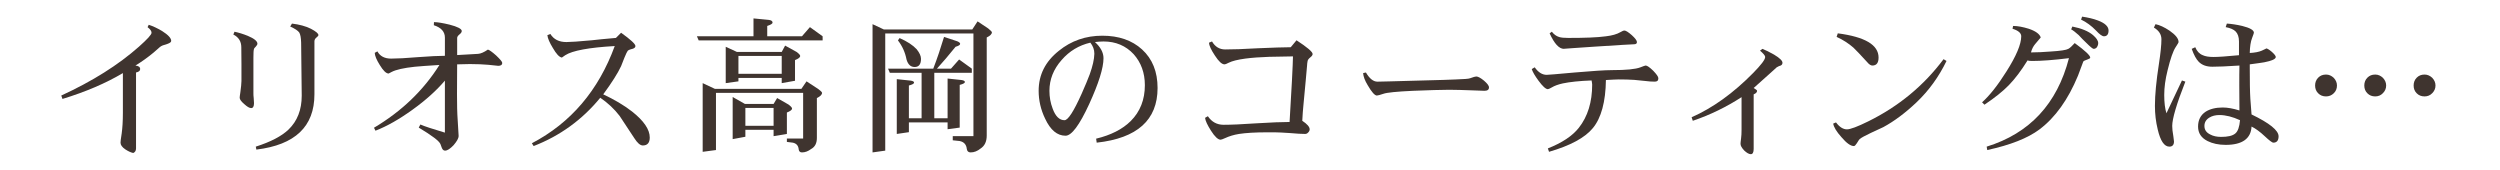 <svg enable-background="new 0 0 440 30" height="30" viewBox="0 0 440 30" width="440" xmlns="http://www.w3.org/2000/svg">
<path d="m0 0h440v30h-440z" fill="none"/>
<g fill="#3f342f">
<path d="m29.506 7.713c-.312.104-.598.182-.884.286-.208.078-.364.183-.52.313-.234.208-.598.52-1.066.936-1.066.885-2.132 1.639-3.198 2.288.546.053.832.261.832.624 0 .313-.26.494-.728.599v13.364c0 .416-.182.676-.494.806-.468-.104-.936-.338-1.404-.649-.572-.391-.832-.78-.832-1.17 0-.156.052-.702.208-1.639.13-.936.208-2.158.208-3.614v-6.994c-3.017 1.794-6.553 3.303-10.635 4.551l-.208-.599c5.486-2.521 10.037-5.382 13.677-8.606 1.456-1.3 2.21-2.105 2.21-2.443 0-.313-.234-.624-.702-.988l.208-.416c.728.234 1.508.598 2.34 1.092 1.066.676 1.612 1.248 1.612 1.742 0 .205-.208.361-.624.517z"/>
<path d="m45.017 8.207c-.208.208-.312.338-.312.391-.078.233-.104.754-.104 1.534v6.266c0 .208 0 .494.052.885.026.416.052.701.052.884 0 .571-.182.857-.494.857s-.702-.233-1.222-.702c-.546-.468-.806-.832-.806-1.117 0-.078.026-.416.13-1.04.104-.832.182-1.456.182-1.898 0-.65 0-1.638 0-2.964-.026-1.326-.026-2.314-.026-2.99 0-1.014-.468-1.769-1.404-2.236l.208-.494c.728.156 1.508.391 2.34.729 1.118.468 1.69.936 1.69 1.378 0 .153-.104.309-.286.517zm10.661-1.586c-.234.183-.338.416-.338.676v9.308c0 5.669-3.406 8.893-10.218 9.725l-.104-.521c2.6-.832 4.524-1.819 5.772-3.016 1.534-1.482 2.314-3.458 2.314-5.954 0-.026-.052-3.146-.104-9.334-.026-.858-.13-1.456-.338-1.794-.234-.312-.754-.676-1.586-1.04l.312-.52c1.274.156 2.392.442 3.328.91.884.468 1.326.832 1.326 1.118 0 .104-.13.26-.364.442z"/>
<path d="m87.66 11.587c.078 0-.494-.053-1.716-.183-.884-.078-1.976-.13-3.25-.13-.416 0-1.145.026-2.236.052-.026 3.303-.026 5.07-.026 5.278 0 1.742.026 3.303.13 4.681.104 1.638.156 2.521.156 2.626 0 .442-.312.962-.884 1.638-.598.624-1.092.962-1.508.962-.234 0-.416-.155-.546-.441-.104-.234-.182-.468-.26-.702-.208-.546-1.482-1.508-3.822-2.912l.286-.546c.702.312 2.132.78 4.316 1.43v-9.152c-1.456 1.716-3.354 3.433-5.668 5.097-2.34 1.689-4.524 2.938-6.552 3.718l-.26-.521c4.862-2.886 8.71-6.578 11.519-11.05-2.08.13-3.51.234-4.316.312-1.976.208-3.328.521-4.082.91-.13.078-.312.183-.546.286-.442 0-.962-.52-1.56-1.508-.572-.91-.858-1.612-.884-2.132l.468-.261c.468.858 1.274 1.274 2.418 1.274 1.04 0 2.626-.078 4.758-.26 2.08-.156 3.666-.234 4.706-.234v-3.198c0-1.04-.65-1.768-1.95-2.184l.026-.546c.624 0 1.534.155 2.73.441 1.43.364 2.158.754 2.158 1.118 0 .208-.13.39-.39.598-.286.234-.416.442-.416.624v3.016l3.666-.208c.468-.026 1.066-.286 1.742-.754.234.052.728.39 1.456 1.04.702.676 1.066 1.092 1.066 1.3-.001.365-.261.521-.729.521z"/>
<path d="m113.135 25.602c-.468 0-.962-.442-1.508-1.301-1.456-2.236-2.314-3.536-2.574-3.9-.936-1.222-2.08-2.287-3.406-3.197-3.172 3.874-7.098 6.708-11.726 8.502l-.312-.494c6.864-3.588 11.727-9.309 14.586-17.108-4.55.26-7.462.806-8.71 1.612-.156.104-.338.233-.598.416-.468-.078-.988-.65-1.586-1.69-.572-.936-.91-1.69-.962-2.262l.52-.208c.598.962 1.534 1.43 2.834 1.43.702 0 2.184-.104 4.446-.312.936-.104 2.366-.26 4.264-.416l.91-.91c1.664 1.195 2.522 1.976 2.522 2.34 0 .234-.182.39-.52.494-.468.104-.728.233-.832.338-.104.13-.312.546-.598 1.248-.208.494-.39.988-.572 1.456-.572 1.222-1.612 2.886-3.146 4.966 1.898.884 3.588 1.872 5.07 3.017 2.08 1.638 3.12 3.172 3.12 4.576 0 .934-.416 1.403-1.222 1.403z"/>
<path d="m135.294 3.5c.442.052.676.208.676.468 0 .208-.313.39-.937.598v1.82h6.11l1.404-1.612 2.236 1.612v.728h-21.813l-.312-.728h9.958v-3.145c1.768.181 2.678.259 2.678.259zm-9.464 12.143h15.21l.91-1.326 2.028 1.326c.468.338.702.572.702.702 0 .312-.312.624-.91.91v7.021c0 .936-.338 1.586-1.014 1.949-.52.391-1.04.599-1.612.599-.338 0-.52-.183-.572-.521-.052-.676-.416-1.065-1.04-1.195 0 0-.364-.053-1.04-.131v-.598h2.86v-8.034h-15.34v10.063l-2.34.312v-12.09zm3.874-6.5h7.878l.598-1.118 2.028 1.118c.416.312.624.546.624.702 0 .26-.312.494-.91.728v3.641l-2.34.416v-.91h-7.618v.598l-2.236.313v-6.398zm1.404 9.152h5.044l.624-1.04 2.002 1.144c.416.313.624.547.624.702 0 .234-.312.468-.91.702v3.771l-2.34.39v-1.118h-4.966v1.223l-2.236.416v-7.411zm6.475-5.304v-3.146h-7.618v3.146zm-1.431 9.152v-3.146h-4.966v3.146z"/>
<path d="m155.569 5.191h15.548l.936-1.43 1.872 1.248c.416.338.65.572.65.676 0 .312-.312.624-.91.91v17.265c0 1.065-.364 1.819-1.092 2.288-.546.441-1.118.676-1.742.676-.39 0-.624-.208-.676-.624-.078-.754-.494-1.223-1.248-1.378 0 0-.416-.052-1.222-.13v-.729h3.64v-18.07h-15.522v20.618l-2.236.313v-22.57zm12.923 2.08c.312.13.494.286.494.442 0 .208-.286.364-.806.52-1.17 1.456-2.262 2.73-3.276 3.848h2.47l1.43-1.612 2.236 1.612v.728h-6.604v8.008h2.34v-6.994c1.612.183 2.444.261 2.444.261.39.052.598.182.598.338 0 .208-.312.364-.91.52v7.515l-2.132.286v-1.196h-6.812v1.716l-2.132.313v-9.646c1.612.182 2.444.26 2.444.26.39.052.598.182.598.338 0 .208-.312.364-.91.521v5.771h2.236v-8.008h-5.59l-.313-.728h7.957c.702-1.82 1.326-3.692 1.898-5.59 1.559.517 2.34.777 2.34.777zm-7.151 1.404c.494.624.754 1.17.754 1.689 0 .962-.39 1.431-1.118 1.431-.702 0-1.17-.442-1.43-1.326-.234-1.223-.728-2.34-1.508-3.354l.286-.416c1.352.598 2.34 1.248 3.016 1.976z"/>
<path d="m193.02 25.108-.104-.702c2.6-.624 4.654-1.664 6.11-3.12 1.638-1.639 2.47-3.744 2.47-6.292 0-2.184-.676-4.004-1.976-5.46-1.378-1.481-3.146-2.236-5.304-2.236-.546 0-1.04.052-1.508.104.988.884 1.508 1.846 1.508 2.834 0 1.742-.858 4.446-2.522 8.086-1.716 3.719-3.094 5.564-4.16 5.564-1.456 0-2.652-.988-3.588-2.99-.78-1.611-1.144-3.25-1.144-4.914 0-2.808 1.17-5.148 3.562-7.046 2.185-1.769 4.732-2.652 7.645-2.652 2.886 0 5.226.806 6.994 2.418 1.82 1.664 2.73 3.927 2.73 6.786-.001 5.641-3.589 8.84-10.713 9.62zm-1.118-17.603c-2.002.468-3.692 1.482-5.044 3.042-1.456 1.638-2.158 3.458-2.158 5.434 0 1.092.182 2.133.572 3.146.494 1.352 1.196 2.028 2.08 2.028.624 0 1.612-1.534 3.016-4.654.65-1.456 1.118-2.601 1.43-3.433.52-1.456.78-2.626.806-3.562v-.103c0-.676-.234-1.3-.702-1.898z"/>
<path d="m230.605 10.105c-.285.234-.441.442-.468.65-.052.208-.078.52-.104.91-.052.416-.129 1.3-.233 2.6l-.416 4.446c-.052.572-.13 1.43-.183 2.548.858.572 1.301 1.066 1.301 1.508 0 .208-.104.391-.26.546-.156.183-.338.261-.547.261-.623 0-1.508-.052-2.678-.156-1.196-.078-2.105-.13-2.678-.13h-1.301c-2.132 0-3.77.104-4.966.286-.962.155-1.768.416-2.444.728-.416.183-.676.286-.806.286-.442 0-1.014-.52-1.69-1.586-.624-.988-.988-1.742-1.04-2.262l.494-.286c.676 1.014 1.612 1.508 2.756 1.508 1.3 0 3.224-.078 5.825-.26 2.573-.156 4.498-.234 5.798-.234l.416-7.254c.104-2.185.182-3.614.182-4.29-2.288.052-3.692.078-4.212.078-1.586.052-2.99.156-4.187.312-1.326.182-2.288.416-2.912.728-.39.208-.624.286-.728.286-.468 0-1.014-.494-1.69-1.534-.676-1.014-1.04-1.768-1.04-2.288l.52-.208c.546.936 1.326 1.404 2.314 1.404 1.274 0 3.198-.052 5.772-.208 2.574-.104 4.498-.182 5.772-.182l1.014-1.222c1.872 1.222 2.834 2.028 2.834 2.418.001.207-.155.389-.415.597z"/>
<path d="m261.254 15.981c-.26 0-.961-.025-2.131-.078-1.561-.052-2.912-.104-4.057-.104-1.456 0-3.588.078-6.37.182-2.886.13-4.628.313-5.2.521-.624.208-1.014.312-1.17.312-.364 0-.91-.598-1.612-1.82-.494-.806-.754-1.508-.806-2.132l.494-.104c.623 1.065 1.299 1.612 2.027 1.612.078 0 2.73-.052 7.982-.208 2.964-.078 4.914-.13 5.85-.182 1.404-.052 2.236-.104 2.471-.208.572-.208.936-.312 1.092-.312.313 0 .78.26 1.353.728.571.494.884.884.884 1.196 0 .415-.287.597-.807.597z"/>
<path d="m291.246 14.369c-.469 0-1.066-.026-1.82-.13-.937-.104-1.534-.155-1.82-.182-.807-.052-1.716-.078-2.73-.078-.468 0-1.222.052-2.236.104-.051 3.848-.832 6.682-2.287 8.45-1.404 1.716-3.979 3.094-7.723 4.186l-.208-.598c2.496-.988 4.316-2.184 5.46-3.641 1.561-1.976 2.34-4.523 2.34-7.592 0-.156-.052-.416-.104-.728-2.132.078-3.822.26-5.07.52-.806.182-1.456.416-1.924.702-.364.208-.598.312-.702.312-.364 0-.91-.494-1.638-1.481-.65-.884-1.041-1.561-1.196-2.055l.521-.312c.623.884 1.325 1.326 2.105 1.326.208 0 1.872-.13 4.967-.416 3.067-.26 5.277-.416 6.578-.416 2.443 0 4.082-.156 4.966-.494.521-.208.832-.313.91-.313.26 0 .702.313 1.325.91.599.624.91 1.066.91 1.326-.001.418-.208.6-.624.6zm-3.641-6.578c-.468 0-2.782.156-6.891.416l-3.848.261c-1.326.104-1.872.13-1.612.13-.858 0-1.69-.91-2.522-2.73l.391-.286c.363.468.779.78 1.3.937.338.104.858.156 1.586.156 2.912 0 5.122-.078 6.63-.286 1.093-.13 1.925-.364 2.549-.729.313-.182.546-.286.702-.286.26 0 .702.286 1.3.807.598.546.91.962.91 1.222s-.182.388-.495.388z"/>
<path d="m313.405 11.535c-.156.026-.39.13-.702.313-.313.286-.754.702-1.352 1.222-.599.546-1.509 1.353-2.705 2.418.391.234.599.391.599.494 0 .26-.208.469-.599.624v9.62c0 .599-.182.91-.494.91-.338 0-.728-.233-1.17-.649-.441-.468-.649-.858-.649-1.17 0-.104.026-.442.104-1.015.051-.363.077-.857.077-1.43v-5.772c-2.651 1.716-5.512 3.12-8.58 4.16l-.208-.624c3.719-1.638 7.332-4.238 10.816-7.774 1.404-1.43 2.132-2.366 2.132-2.834 0-.234-.312-.598-.909-1.118l.416-.312c.545.208 1.222.546 2.054 1.014.987.598 1.481 1.066 1.481 1.43.001.233-.103.389-.311.493z"/>
<path d="m337.31 18.009c-1.976 1.872-3.927 3.328-5.851 4.368-.13.078-.857.416-2.184 1.014-1.04.494-1.717.858-1.977 1.093-.078.052-.234.312-.494.728-.207.313-.363.494-.52.494-.572 0-1.301-.52-2.184-1.561-.885-.987-1.353-1.768-1.457-2.392l.494-.208c.624.832 1.274 1.222 1.924 1.222.599 0 1.847-.468 3.744-1.403 5.383-2.652 9.803-6.318 13.261-10.947l.521.312c-1.352 2.782-3.093 5.2-5.277 7.28zm-7.775-6.474c-.26 0-.572-.182-.91-.598-1.145-1.248-1.95-2.106-2.418-2.548-.832-.729-1.82-1.378-2.964-1.898l.208-.624c4.784.624 7.176 2.028 7.176 4.265 0 .935-.363 1.403-1.092 1.403z"/>
<path d="m367.387 10.469c-.416.13-.65.26-.729.364-.286.754-.598 1.586-.936 2.496-1.742 4.212-4.004 7.358-6.761 9.438-2.08 1.561-5.147 2.757-9.204 3.641l-.104-.599c7.565-2.34 12.402-7.54 14.482-15.574-2.705.338-4.863.494-6.475.494-.364 0-.65-.026-.807-.104-1.144 1.846-2.262 3.302-3.302 4.368-1.065 1.092-2.496 2.236-4.29 3.432l-.416-.416c1.326-1.196 2.756-2.99 4.29-5.435 1.716-2.704 2.601-4.784 2.601-6.188 0-.572-.521-1.015-1.534-1.326l.104-.494c.832 0 1.742.182 2.757.494 1.222.416 1.924.936 2.105 1.534-.078.104-.416.494-.988 1.17-.312.364-.572.857-.728 1.456h.182c.884 0 1.977-.052 3.328-.156 1.69-.104 2.704-.26 3.068-.468.286-.156.649-.494 1.118-1.015 1.82 1.326 2.73 2.185 2.73 2.549.003.131-.18.235-.491.339zm1.689-2.184c-.156.208-.363.313-.598.313-.156 0-.598-.364-1.326-1.092-.441-.416-.884-.858-1.3-1.326-.546-.494-.988-.832-1.326-1.015l.208-.494c1.586.313 2.809.807 3.641 1.509.598.52.909.987.909 1.403 0 .26-.077.494-.208.702zm1.223-1.898c-.313 0-.78-.338-1.404-1.015-.807-.832-1.69-1.481-2.626-1.924l.182-.52c1.04.156 1.976.364 2.782.676 1.248.468 1.872 1.065 1.872 1.768-.001.677-.287 1.015-.806 1.015z"/>
<path d="m382.311 22.169c0 .416.051 1.04.207 1.872.053.442.104.729.104.858 0 .598-.286.909-.806.909-.91 0-1.586-1.014-2.055-3.016-.338-1.378-.494-2.756-.494-4.16 0-1.924.234-4.368.702-7.384.286-1.872.442-3.328.442-4.342 0-.832-.442-1.534-1.326-2.054l.286-.599c.728.156 1.534.521 2.47 1.145 1.04.728 1.586 1.378 1.586 2.002 0 .104-.182.39-.52.91-.442.676-.91 2.002-1.404 4.03-.416 1.638-.598 3.094-.598 4.368 0 1.352.13 2.418.39 3.224l2.729-5.772.599.208c-1.559 3.953-2.312 6.553-2.312 7.801zm17.81 2.939c-.234 0-.729-.391-1.509-1.118-.858-.807-1.638-1.378-2.34-1.716-.104 2.132-1.638 3.224-4.55 3.224-1.248 0-2.314-.234-3.198-.676-1.118-.572-1.664-1.404-1.664-2.548 0-1.145.442-2.028 1.352-2.627.755-.468 1.742-.728 2.99-.728.858 0 1.847.182 2.938.52-.026-1.638-.026-3.12-.026-4.446 0-1.3 0-2.47.026-3.458-2.288.156-3.875.208-4.758.208-1.041 0-1.82-.286-2.393-.857-.442-.442-.858-1.196-1.248-2.288l.624-.286c.286.702.728 1.17 1.326 1.404.442.208 1.065.312 1.897.312s2.34-.104 4.473-.312v-2.419c0-.78-.208-1.378-.598-1.768-.338-.338-.91-.598-1.742-.754l.207-.624c.807.052 1.717.182 2.705.416 1.352.338 2.054.728 2.054 1.196 0 .052-.104.363-.312.91-.261.65-.391 1.534-.416 2.652.91-.052 1.611-.182 2.132-.416.571-.26.832-.39.754-.39.182 0 .521.208.987.598.469.416.703.729.703.91 0 .364-.677.676-2.028.937-.313.052-1.145.182-2.548.363v.572c0 2.444.025 4.29.104 5.513.052.624.104 1.534.208 2.729 3.172 1.534 4.759 2.809 4.759 3.849.001.727-.311 1.118-.909 1.118zm-9.517-4.862c-.677 0-1.274.155-1.742.441-.599.364-.884.858-.884 1.482 0 .676.338 1.17 1.039 1.508.521.286 1.171.416 1.898.416 1.17 0 2.002-.182 2.496-.598.469-.39.729-1.17.832-2.34-1.299-.598-2.52-.909-3.639-.909z"/>
<path d="m410.759 16.397c-.39.391-.858.572-1.378.572-.572 0-1.014-.182-1.378-.546s-.546-.806-.546-1.378c0-.546.182-1.015.546-1.378.364-.364.806-.546 1.378-.546.52 0 .962.208 1.352.572.365.391.572.832.572 1.353 0 .545-.182.988-.546 1.351zm8.633 0c-.364.391-.832.572-1.353.572-.572 0-1.014-.182-1.378-.546s-.546-.806-.546-1.378c0-.546.182-1.015.546-1.378.364-.364.806-.546 1.378-.546.521 0 .963.208 1.353.572.364.391.571.832.571 1.353 0 .545-.207.988-.571 1.351zm8.684 0c-.364.391-.832.572-1.353.572-.572 0-1.015-.182-1.378-.546-.364-.364-.546-.806-.546-1.378 0-.546.182-1.015.546-1.378.363-.364.806-.546 1.378-.546.521 0 .962.208 1.353.572.363.391.571.832.571 1.353 0 .545-.208.988-.571 1.351z"/>
</g>
</svg>
